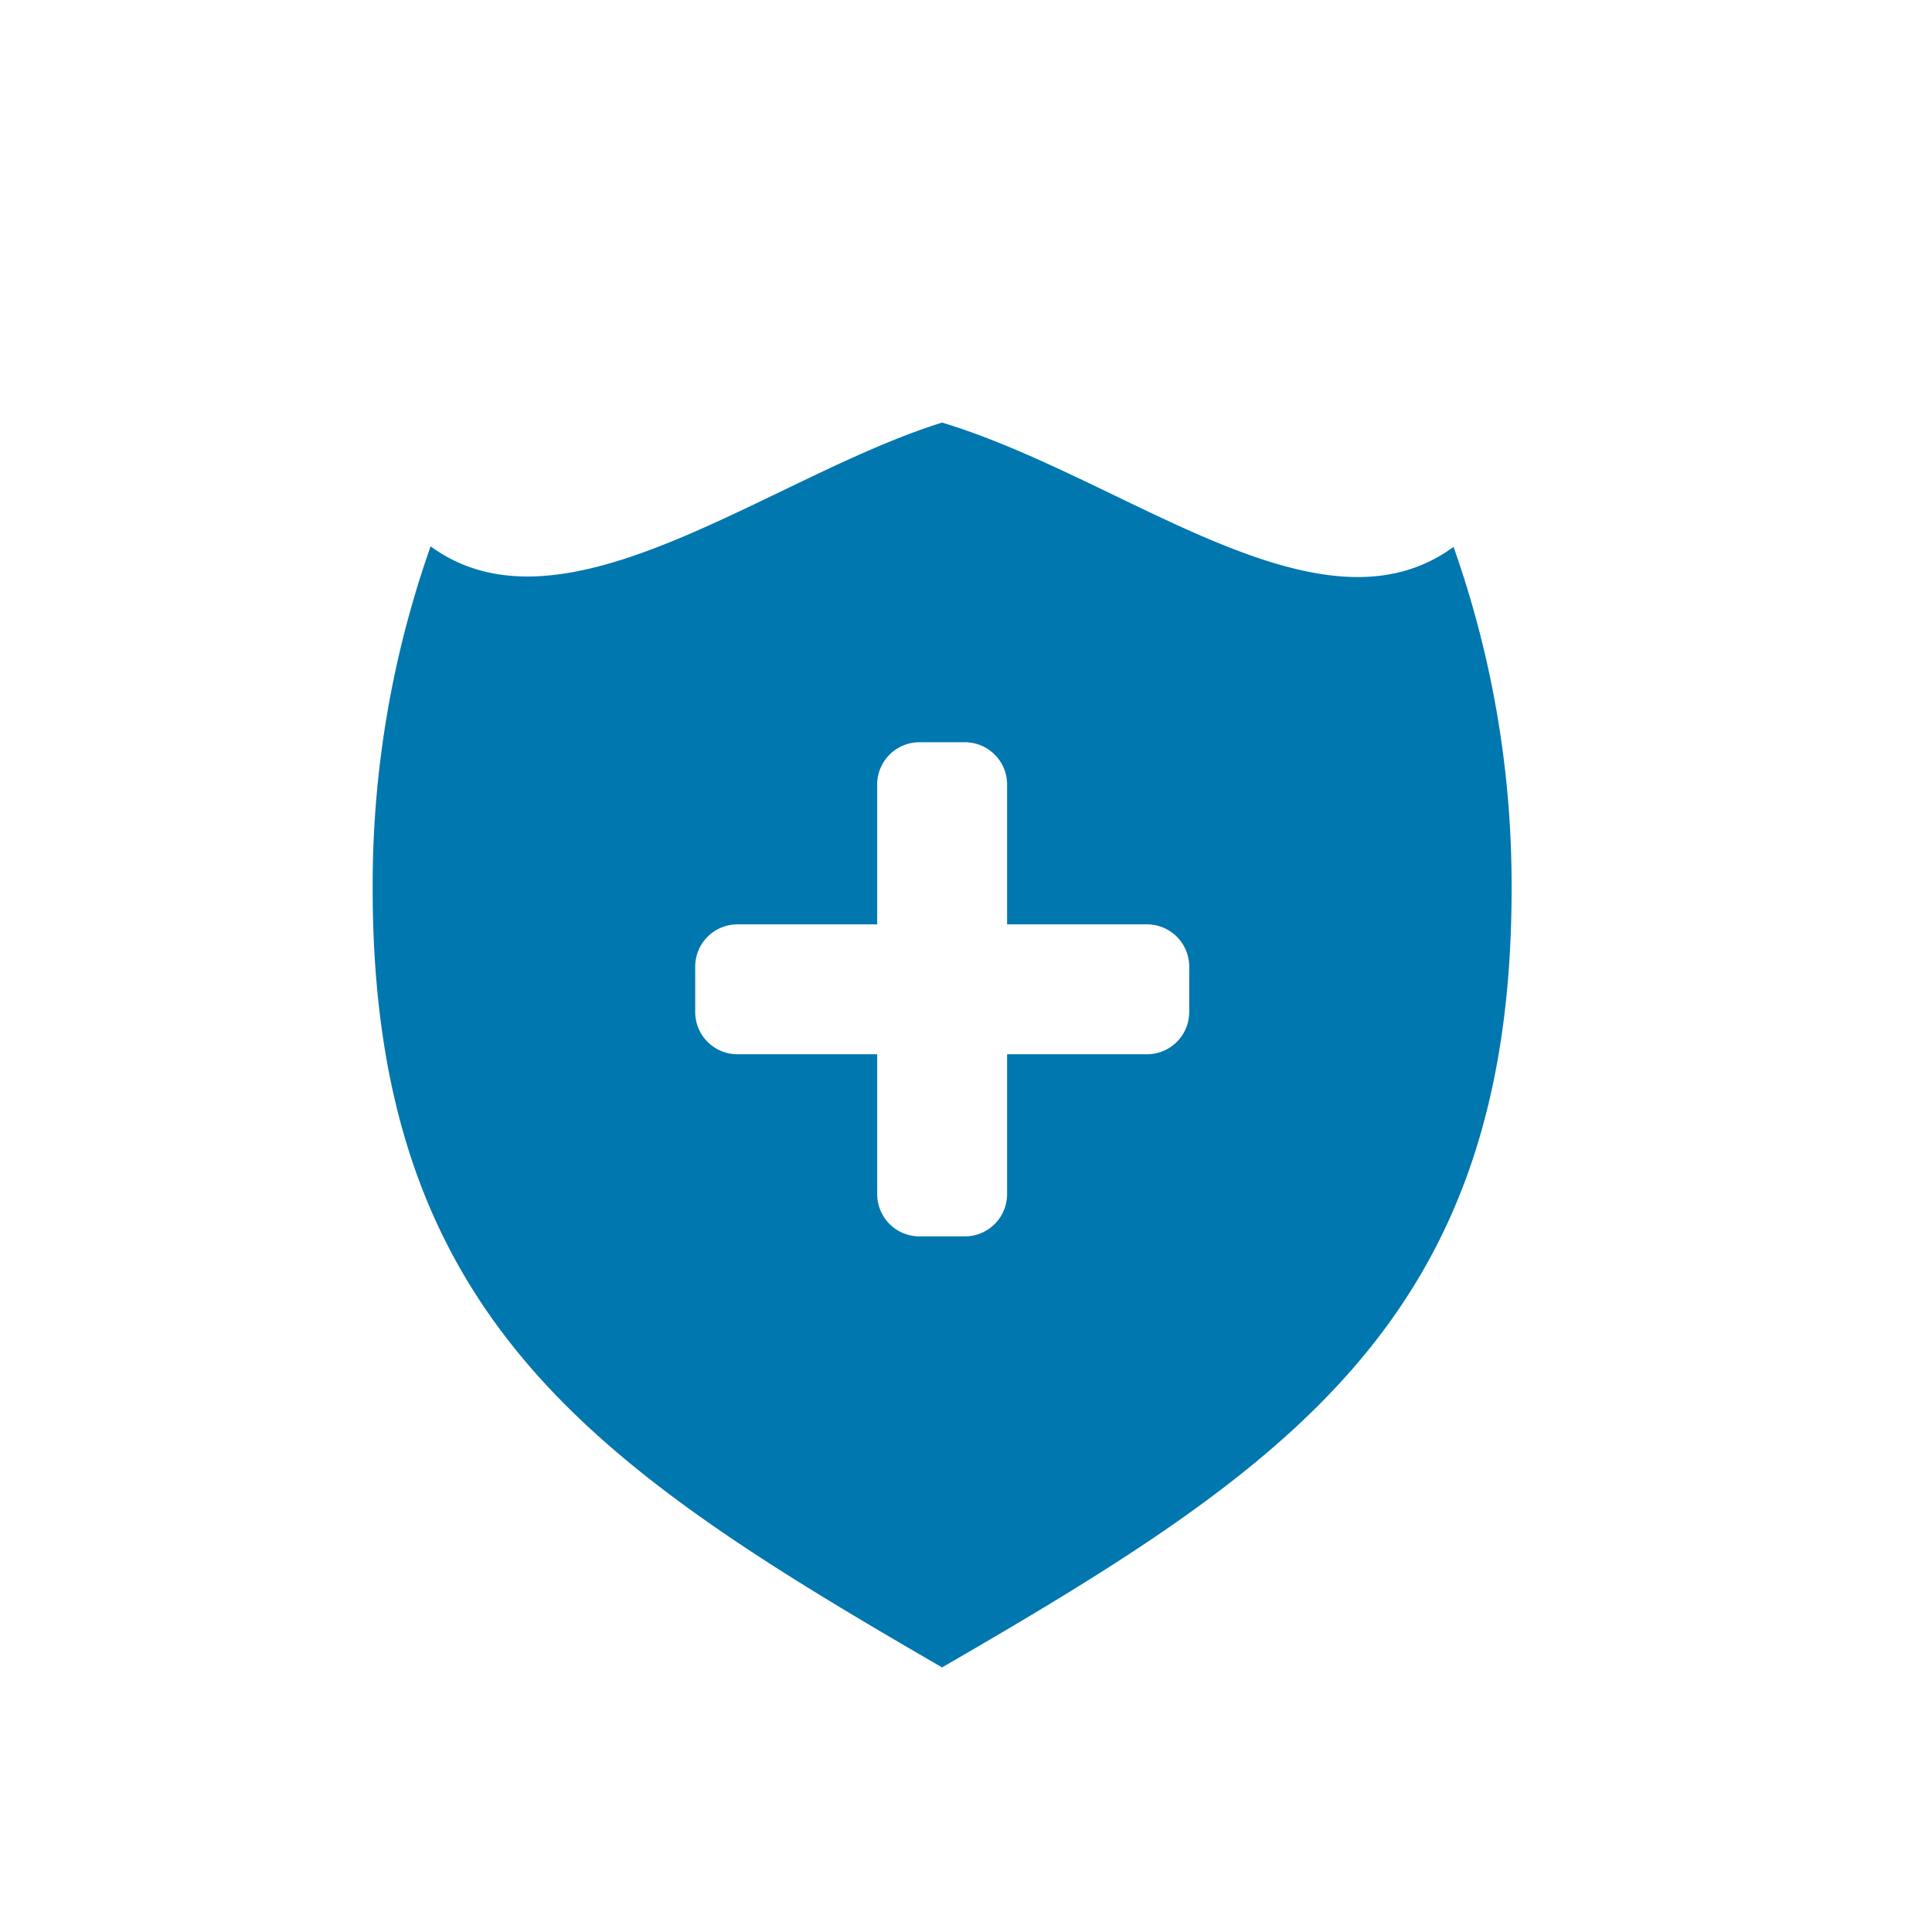 <svg id="Ebene_1" data-name="Ebene 1" xmlns="http://www.w3.org/2000/svg" viewBox="0 0 141.73 141.73"><defs><style>.cls-1{fill:#0077ae;}</style></defs><path class="cls-1" d="M106.63,40.12C96.81,47.3,82.53,35.05,69.11,31c-12.77,4-27.7,16.26-37.52,9.08a74.59,74.59,0,0,0-4.25,25.13c0,31.54,16.44,42.44,41.77,57.11,25.34-14.67,41.78-25.57,41.78-57.11A74.34,74.34,0,0,0,106.63,40.12ZM87.24,74.25a3.1,3.1,0,0,1-3.09,3.09H73.88V87.61a3.1,3.1,0,0,1-3.09,3.09H67.44a3.1,3.1,0,0,1-3.09-3.09V77.34H54.08A3.1,3.1,0,0,1,51,74.25V70.9a3.1,3.1,0,0,1,3.09-3.09H64.35V57.53a3.1,3.1,0,0,1,3.09-3.08h3.35a3.1,3.1,0,0,1,3.09,3.08V67.81H84.15a3.1,3.1,0,0,1,3.09,3.09Z"/></svg>